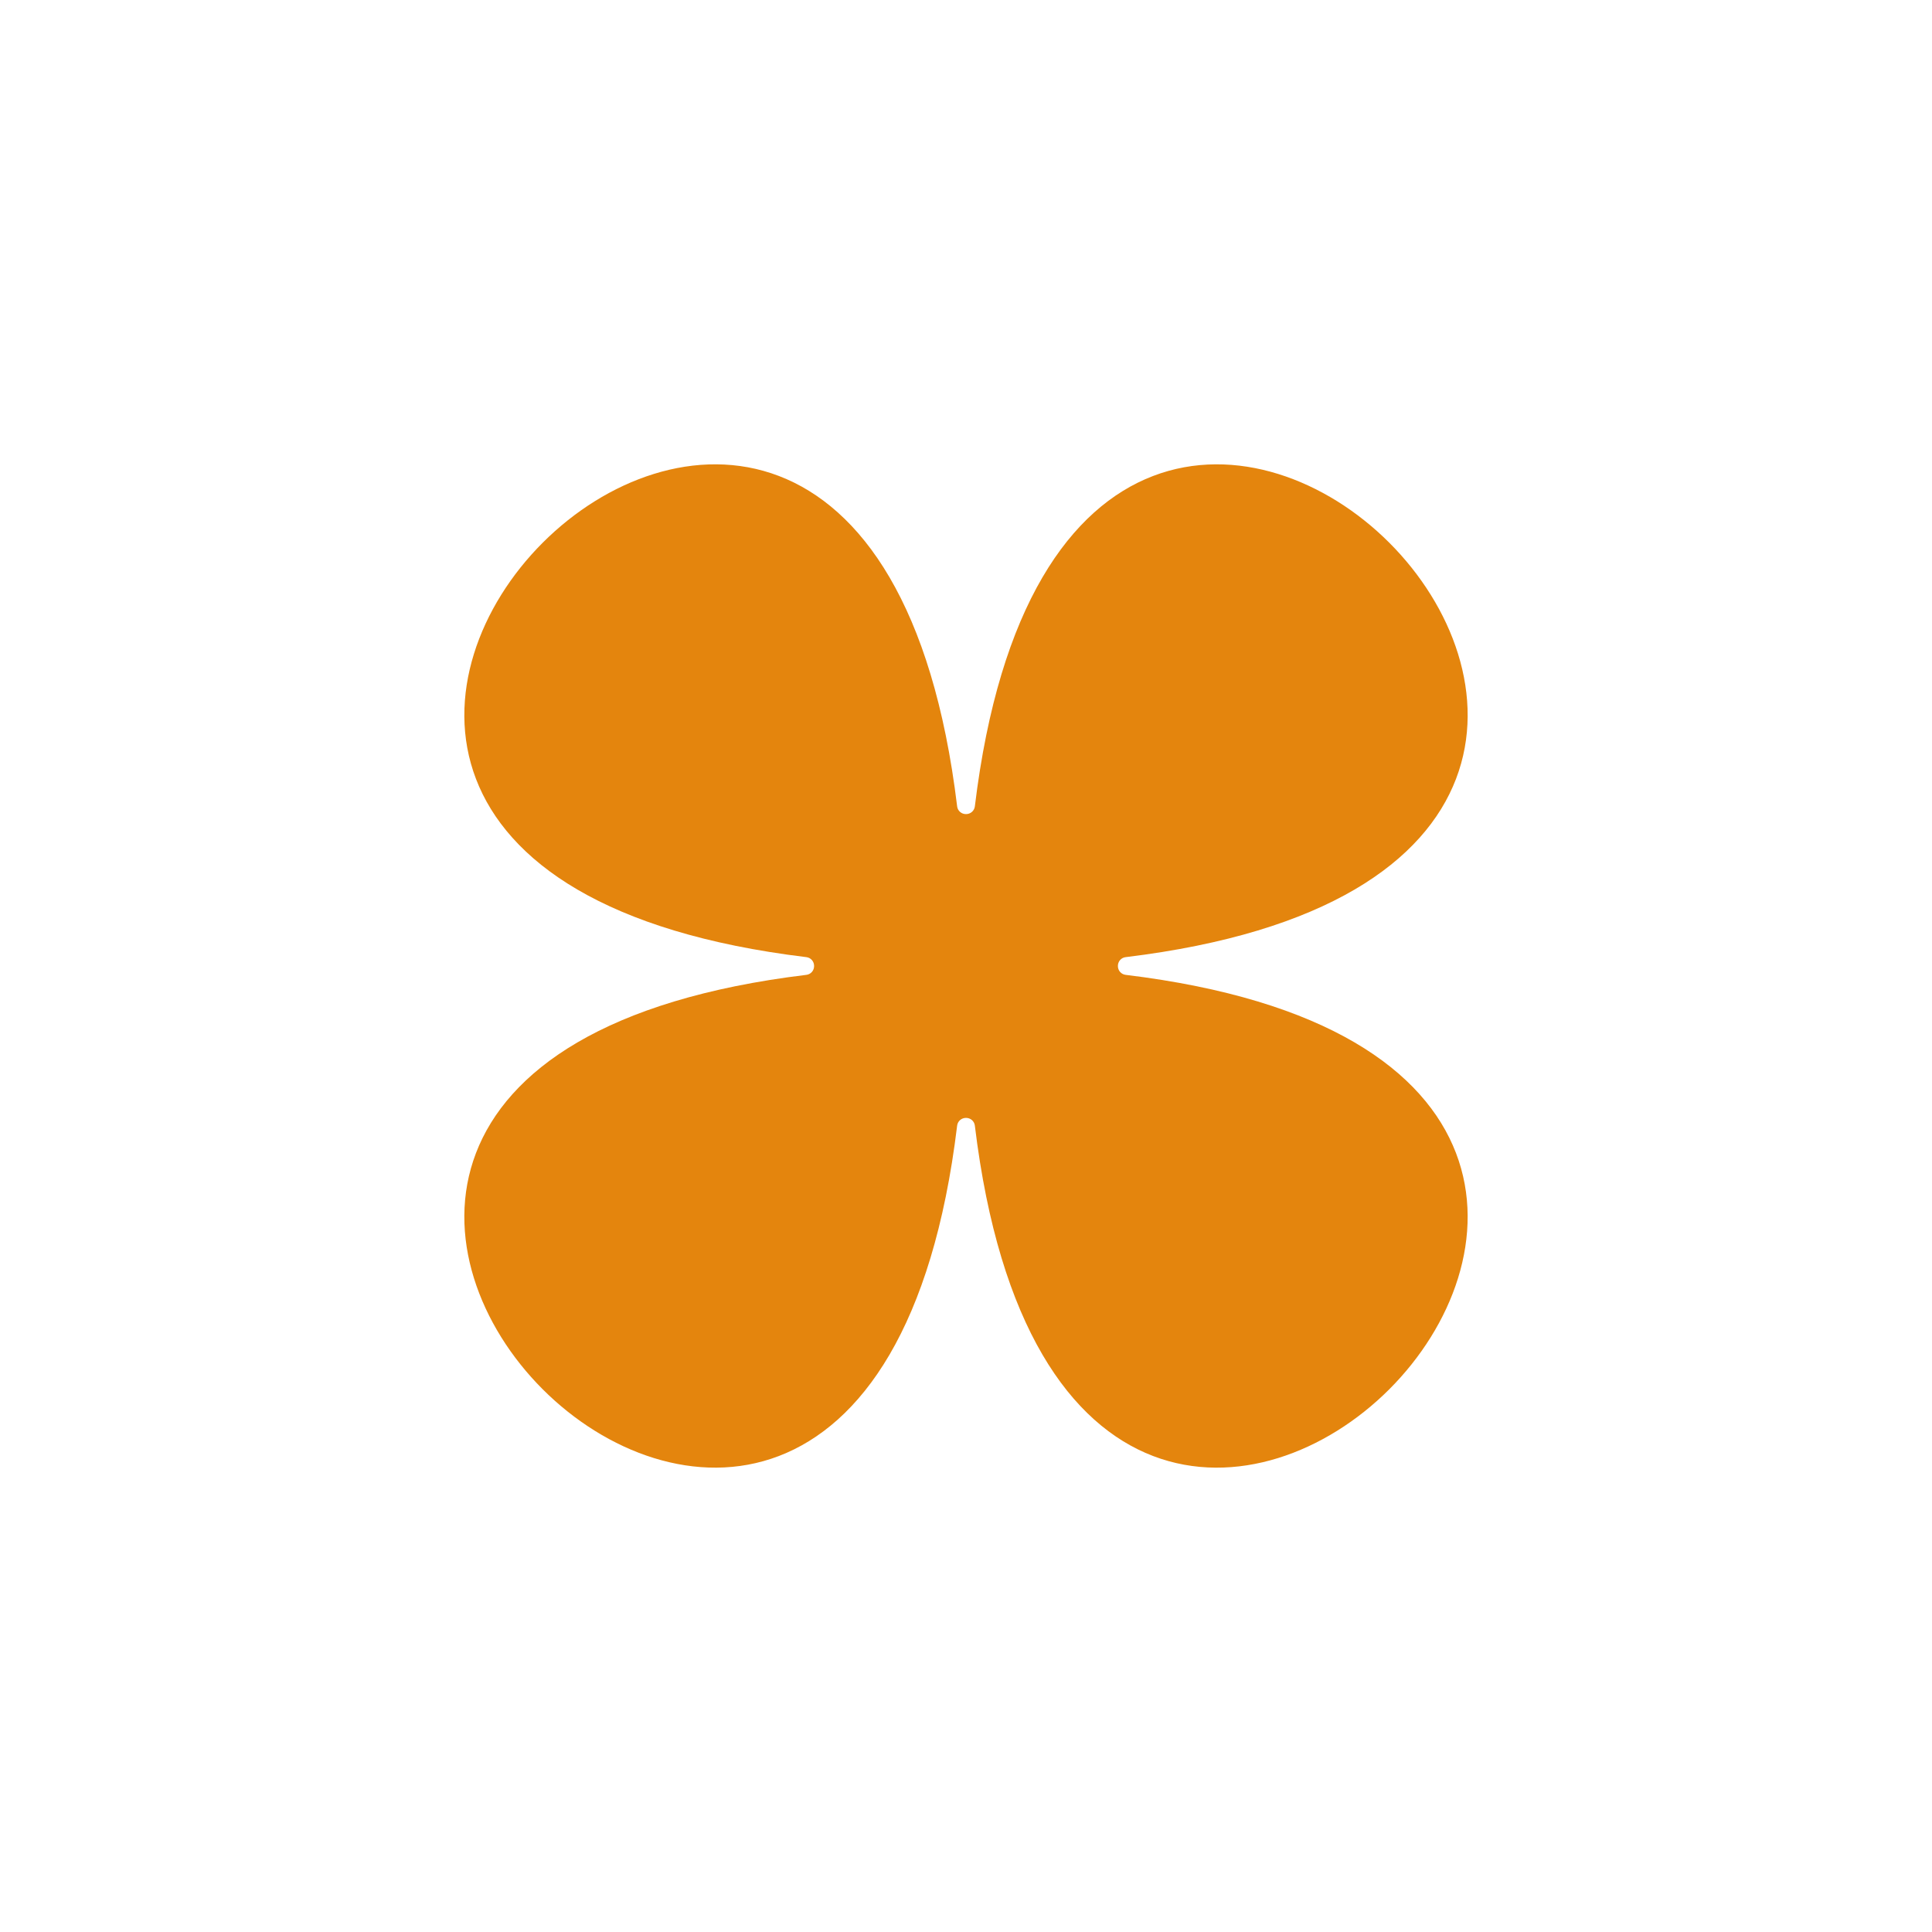 <?xml version="1.0" encoding="UTF-8" standalone="no"?><svg xmlns="http://www.w3.org/2000/svg" xmlns:xlink="http://www.w3.org/1999/xlink" fill="#000000" height="962.8" preserveAspectRatio="xMidYMid meet" version="1" viewBox="-231.4 -231.4 962.8 962.8" width="962.8" zoomAndPan="magnify"><g id="change1_1"><path d="M329.54,254.41c-2.21-.27-3.84-2.15-3.84-4.37,0-.01,0-.03,0-.04s0-.03,0-.04c0-2.23,1.63-4.11,3.84-4.37,401.87-48.71-26.42-476.99-75.13-75.13-.27,2.21-2.15,3.84-4.37,3.84-.01,0-.03,0-.04,0s-.03,0-.04,0c-2.23,0-4.11-1.63-4.37-3.84-48.71-401.87-476.99,26.42-75.13,75.13,2.21,.27,3.84,2.15,3.84,4.37,0,.01,0,.03,0,.04s0,.03,0,.04c0,2.23-1.63,4.11-3.84,4.37-401.87,48.71,26.42,476.99,75.13,75.13,.27-2.21,2.15-3.84,4.37-3.84,.01,0,.03,0,.04,0s.03,0,.04,0c2.23,0,4.11,1.63,4.37,3.84,48.71,401.87,476.99-26.42,75.13-75.13Z" fill="#e4850d"/></g></svg>